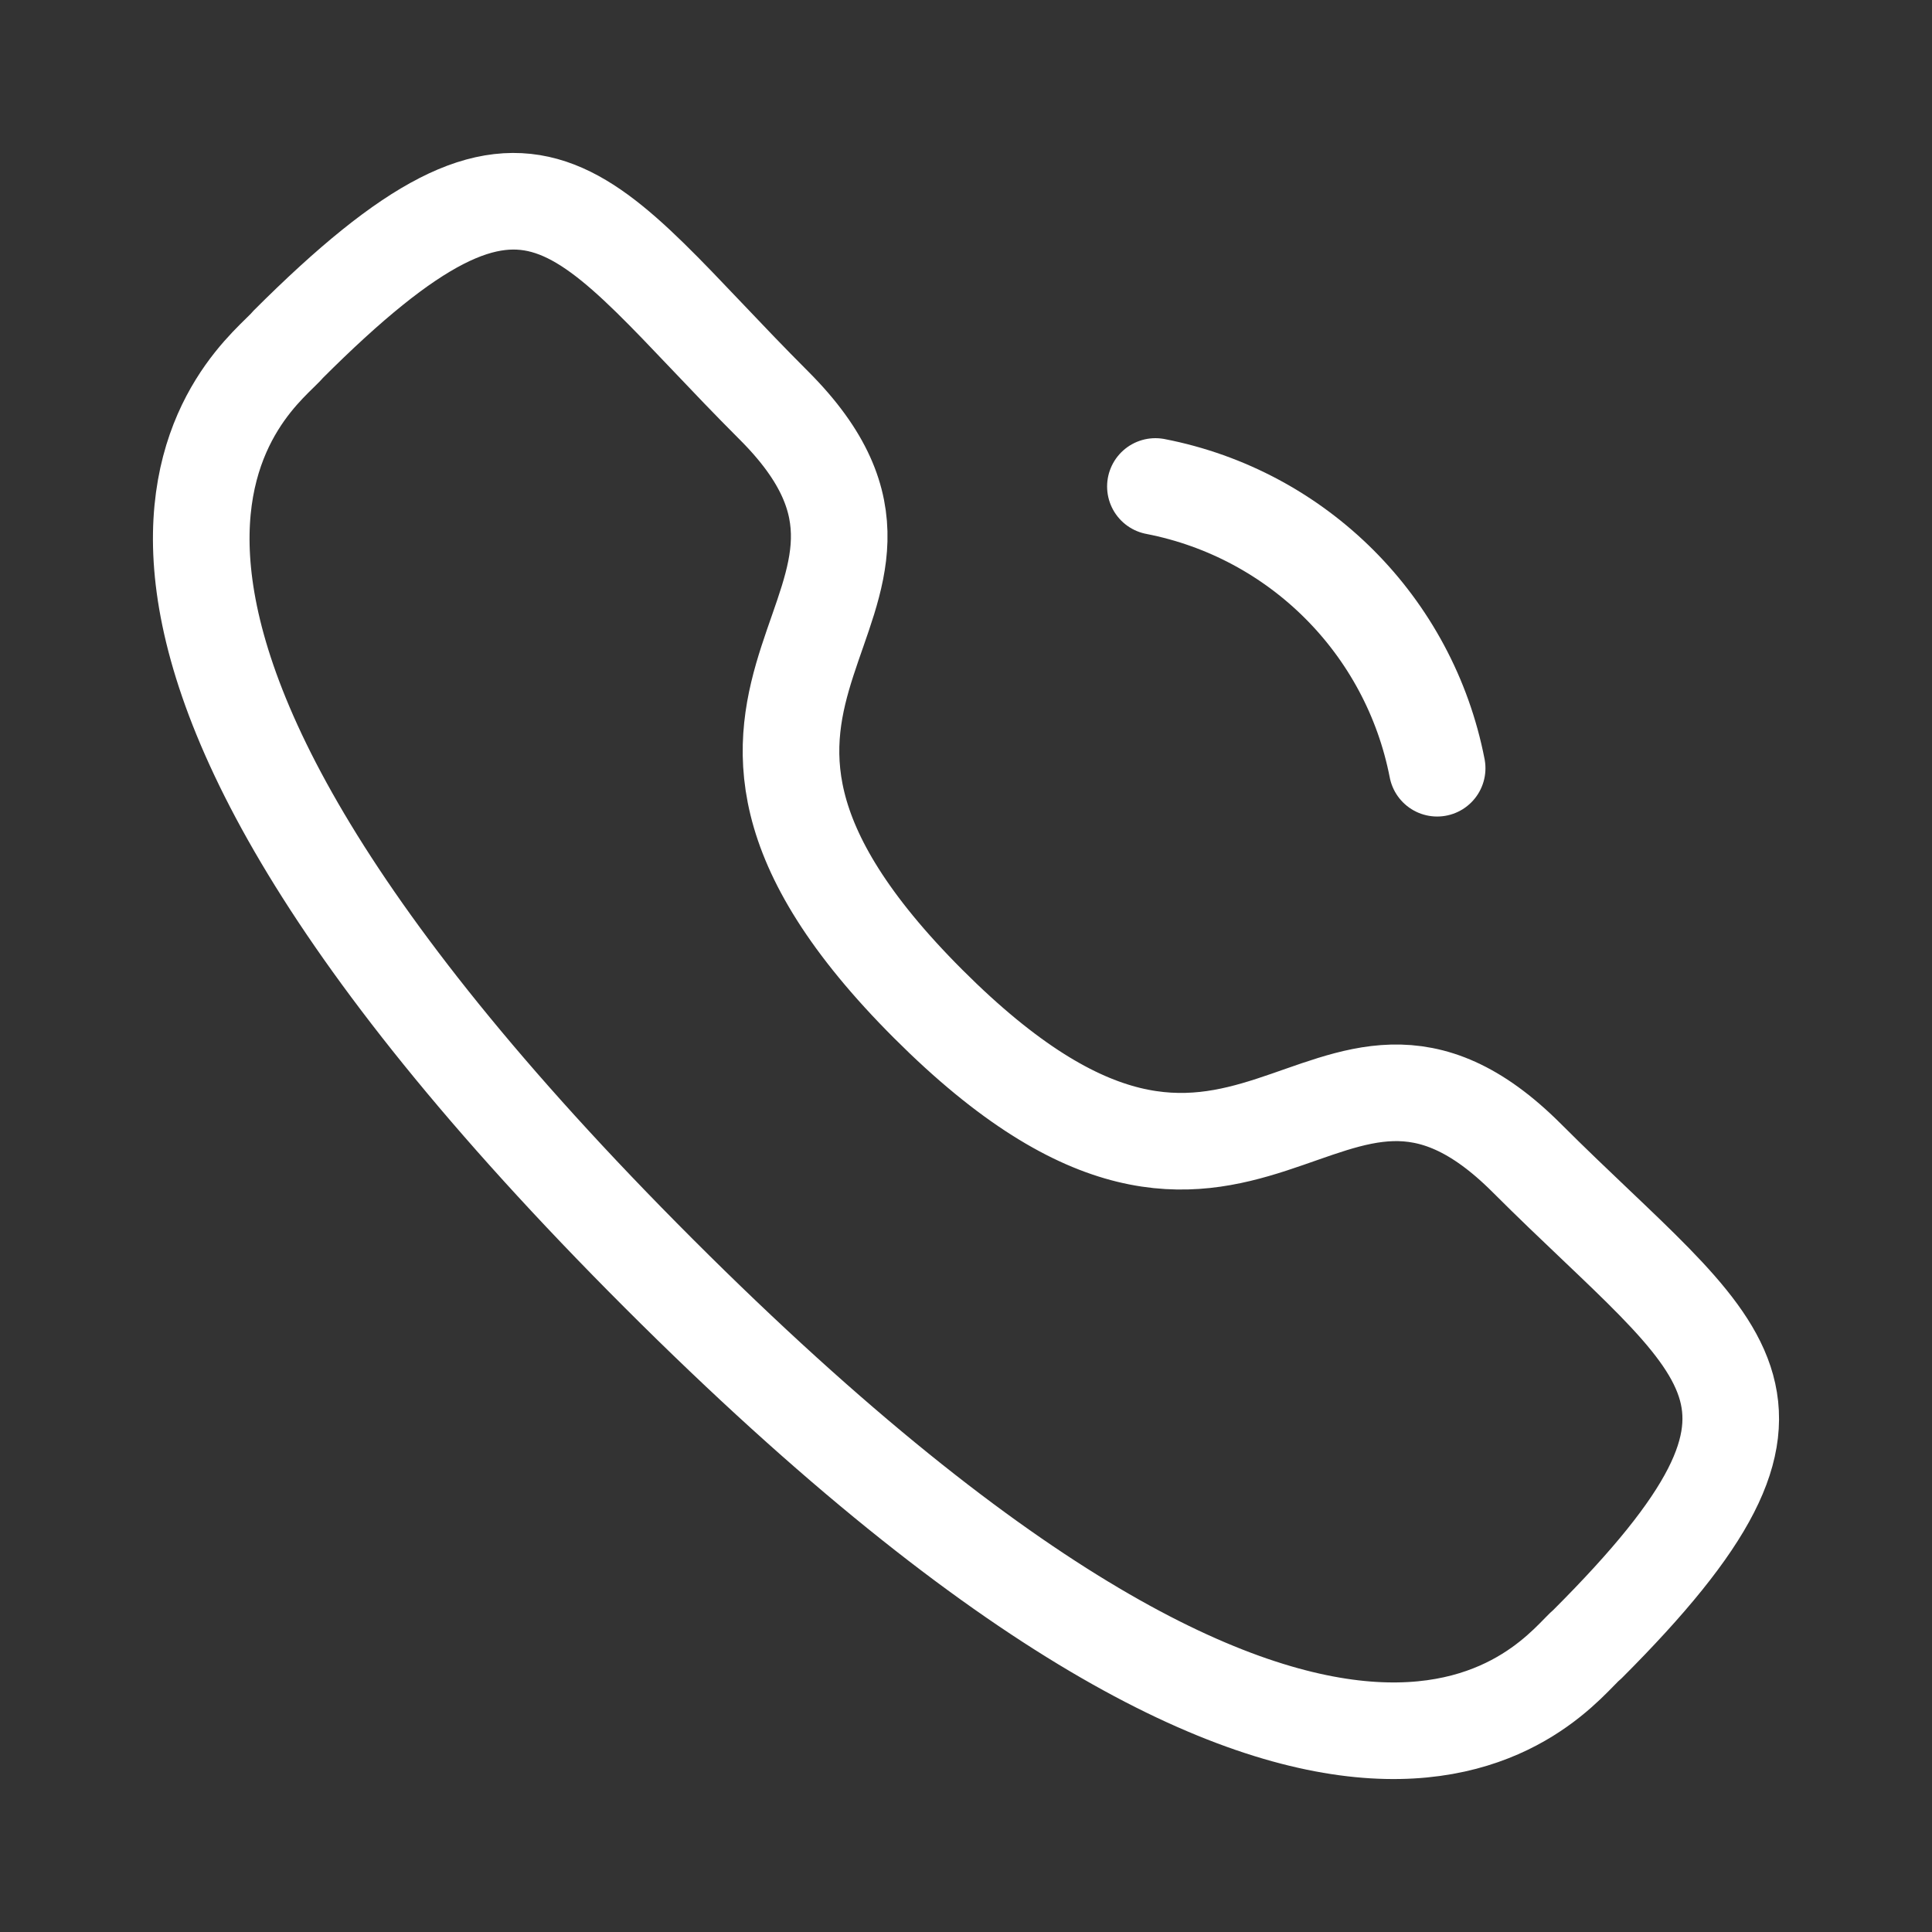<svg width="30" height="30" viewBox="0 0 30 30" fill="none" xmlns="http://www.w3.org/2000/svg">
<rect x="0" y="0" width="30" height="30" fill="#333333" stroke="none"/>
<path fill-rule="evenodd" clip-rule="evenodd" d="M14.415 15.591C19.401 20.576 20.532 14.808 23.707 17.981C26.768 21.041 28.527 21.654 24.649 25.531C24.163 25.921 21.077 30.618 10.231 19.775C-0.617 8.93 4.077 5.841 4.467 5.355C8.355 1.467 8.957 3.237 12.018 6.297C15.193 9.471 9.428 10.605 14.415 15.591Z" stroke="white" stroke-width="1.5" stroke-linecap="round" stroke-linejoin="round"/>
<path d="M17.941 7.554C20.155 7.984 21.885 9.715 22.316 11.929" stroke="white" stroke-width="1.5" stroke-linecap="round" stroke-linejoin="round"/>
</svg>
